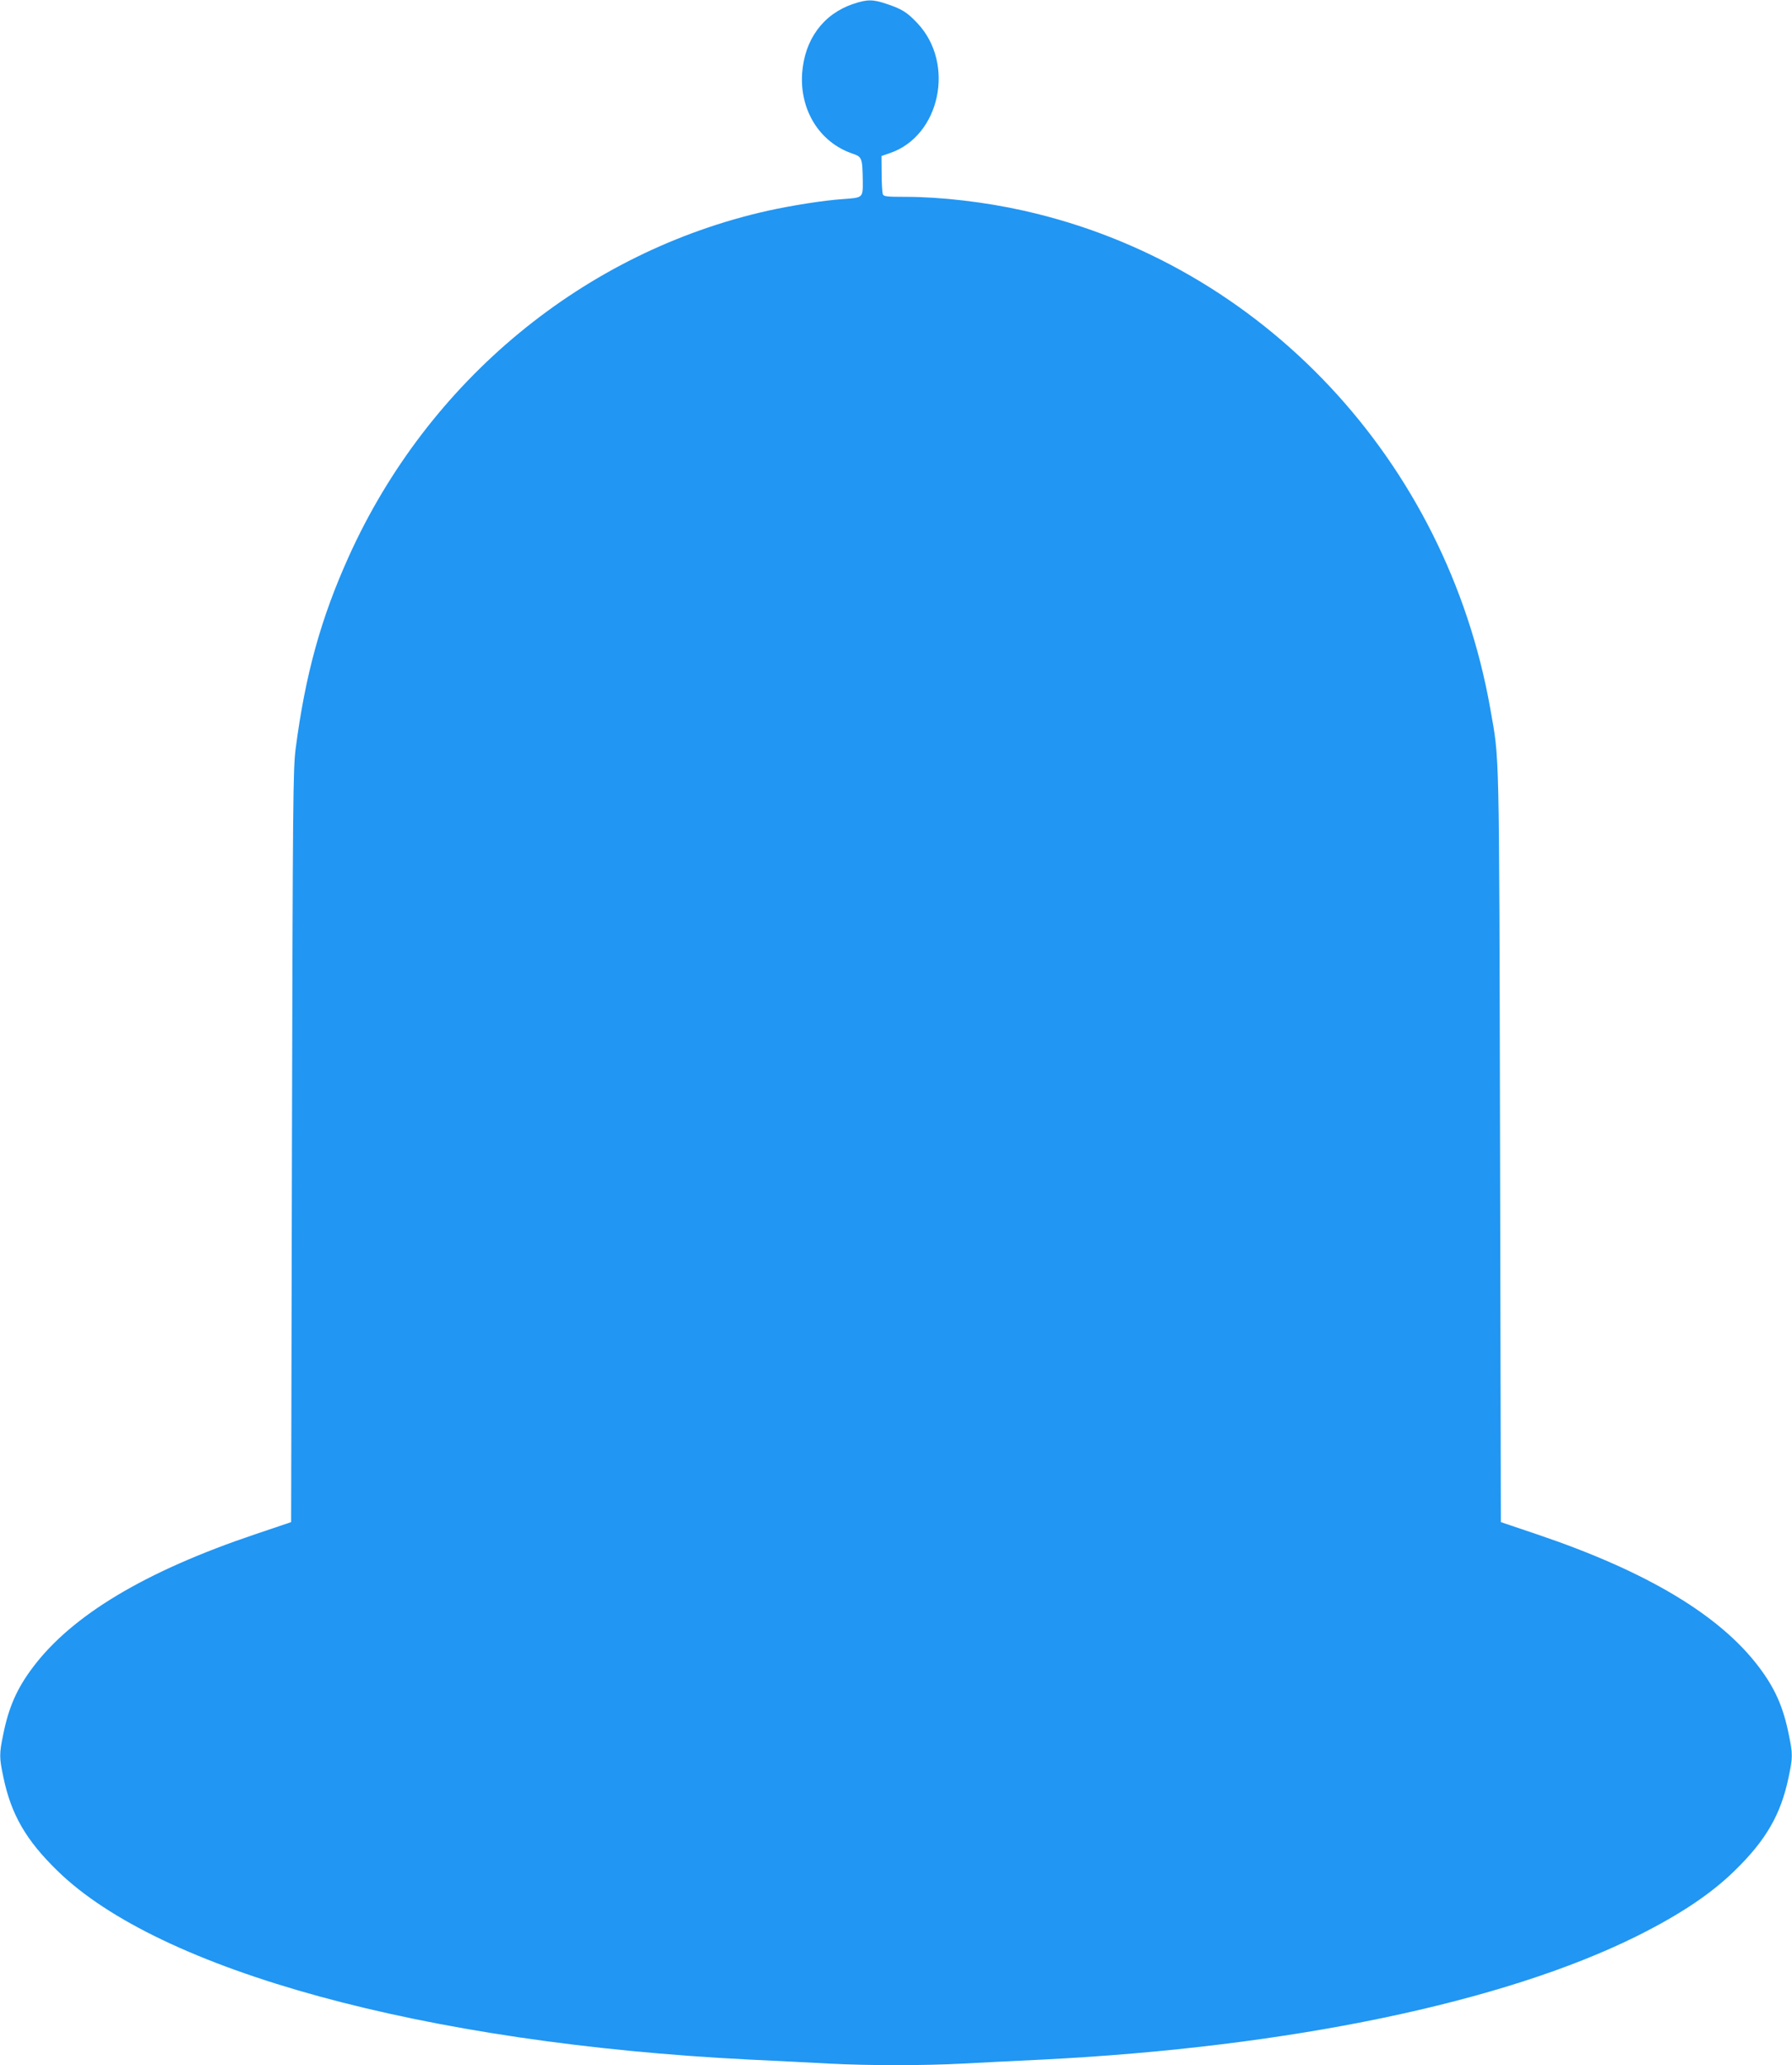 <?xml version="1.0" standalone="no"?>
<!DOCTYPE svg PUBLIC "-//W3C//DTD SVG 20010904//EN"
 "http://www.w3.org/TR/2001/REC-SVG-20010904/DTD/svg10.dtd">
<svg version="1.0" xmlns="http://www.w3.org/2000/svg"
 width="1111pt" height="1280pt" viewBox="0 0 1111 1280"
 preserveAspectRatio="xMidYMid meet">
<g transform="translate(0,1280) scale(0.1,-0.1)"
fill="#2196f3" stroke="none">
<path d="M5288 12775 c-185 -63 -300 -220 -315 -430 -15 -229 109 -428 312
-497 59 -20 62 -27 64 -165 1 -110 4 -108 -124 -117 -119 -8 -319 -40 -464
-72 -1140 -255 -2106 -1052 -2599 -2144 -173 -383 -269 -731 -329 -1190 -16
-124 -18 -317 -23 -2465 l-5 -2329 -225 -76 c-682 -230 -1135 -502 -1377 -825
-98 -130 -149 -246 -183 -415 -25 -120 -25 -143 1 -265 48 -231 140 -390 334
-579 634 -621 2278 -1070 4288 -1171 166 -8 390 -19 497 -25 249 -13 581 -13
830 0 107 6 331 17 497 25 1523 77 2853 353 3683 766 266 133 458 261 605 405
194 189 286 348 334 579 26 122 26 145 1 265 -34 169 -85 285 -183 415 -242
323 -696 595 -1377 825 l-225 76 -5 2329 c-6 2538 -3 2384 -61 2715 -272 1534
-1415 2754 -2891 3084 -240 54 -514 86 -736 86 -114 0 -134 2 -139 17 -3 9 -7
66 -7 126 l-1 110 52 18 c312 106 407 556 170 806 -62 66 -95 87 -188 118 -87
30 -123 30 -211 0z"/>
</g>
</svg>
